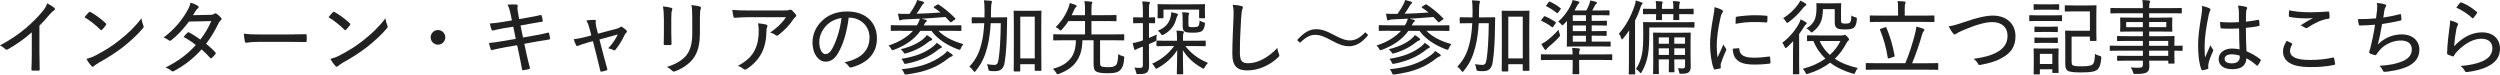 <?xml version="1.0" encoding="UTF-8"?>
<svg id="_レイヤー_2" data-name="レイヤー 2" xmlns="http://www.w3.org/2000/svg" viewBox="0 0 737.69 21.99">
  <defs>
    <style>
      .cls-1 {
        fill: #212121;
      }
    </style>
  </defs>
  <g id="_コンテンツ" data-name="コンテンツ">
    <g>
      <path class="cls-1" d="M11.64,15.87c0,1.54.02,2.93.07,4.61.02.26-.07.36-.29.36-.58.02-1.27.02-1.85,0-.22,0-.29-.1-.29-.34.05-1.56.1-3.05.1-4.56v-6.41c-2.16,1.97-4.78,3.72-7.13,5.06-.26.14-.48.1-.7-.12-.41-.41-.98-.79-1.56-1.08,3.12-1.66,5.42-3.24,7.51-4.99,1.85-1.56,3.55-3.26,4.85-4.8.91-1.1,1.3-1.73,1.58-2.62.84.43,1.68.96,2.11,1.34.29.24.19.6-.12.77-.34.19-.77.6-1.39,1.3-.96,1.18-1.85,2.14-2.9,3.19v8.28Z"/>
      <path class="cls-1" d="M26.21,3.62c.19-.19.34-.17.53-.05,1.3.7,3.07,1.97,4.46,3.29.19.19.22.29.07.53-.26.38-.89,1.13-1.15,1.37-.22.19-.26.24-.48.02-1.44-1.44-3.07-2.71-4.7-3.7.41-.53.91-1.08,1.27-1.46ZM28.32,16.3c2.74-1.46,4.61-2.59,6.91-4.42,2.66-2.11,4.49-3.86,6.53-6.48.1.89.29,1.49.53,2.09.17.38.14.58-.22.98-1.46,1.73-3.55,3.65-5.69,5.35-2.04,1.58-4.27,3.05-7.22,4.68-.84.5-1.22.79-1.44,1.01-.26.24-.48.26-.74-.02-.46-.5-1.03-1.27-1.49-2.09,1.06-.31,1.8-.55,2.83-1.1Z"/>
      <path class="cls-1" d="M61.9,4.39c.77-.02,1.06-.12,1.3-.31.26-.19.46-.19.72,0,.41.24.96.77,1.32,1.18.22.26.19.5-.1.74-.22.19-.41.38-.62.79-1.03,2.16-2.3,4.3-3.7,6.12.96.79,1.92,1.63,2.76,2.57.12.14.1.34-.02.5-.24.36-.77.86-1.08,1.13-.22.14-.31.14-.46-.02-.72-.84-1.68-1.78-2.54-2.52-2.45,2.74-5.04,4.7-8.06,6.34-.31.19-.53.26-.82,0-.55-.46-1.13-.77-1.78-.98,3.7-1.85,6.41-3.82,8.95-6.65-.96-.79-2.18-1.61-3.6-2.38.36-.43.72-.89,1.15-1.27.12-.12.24-.17.46-.07.98.5,2.18,1.3,3.34,2.11,1.27-1.61,2.4-3.55,3.22-5.45l-6.58.14c-1.8,2.35-3.19,3.89-5.21,5.5-.24.19-.48.24-.72.05-.43-.34-.94-.62-1.54-.84,3.34-2.59,5.3-5.04,6.84-7.68.65-1.1.89-1.73,1.1-2.62.67.19,1.58.58,2.18.98.34.19.24.55-.05.74-.24.19-.46.46-.6.67-.24.41-.43.72-.82,1.32l4.94-.1Z"/>
      <path class="cls-1" d="M76.08,12.36c-2.21,0-3.19.26-3.36.26-.26,0-.41-.12-.48-.41-.1-.46-.22-1.39-.29-2.28,1.51.22,3.07.24,5.26.24h7.51c1.73,0,3.53-.02,5.38-.07.31-.02.38.05.38.31.05.5.05,1.15,0,1.68,0,.26-.07.34-.38.31-1.8-.02-3.58-.05-5.26-.05h-8.76Z"/>
      <path class="cls-1" d="M98.21,3.62c.19-.19.34-.17.53-.05,1.3.7,3.07,1.97,4.46,3.29.19.19.22.29.07.53-.26.38-.89,1.13-1.15,1.37-.22.19-.26.24-.48.02-1.44-1.44-3.07-2.71-4.7-3.7.41-.53.91-1.08,1.27-1.46ZM100.32,16.3c2.74-1.46,4.61-2.59,6.91-4.42,2.66-2.11,4.49-3.86,6.53-6.48.1.89.29,1.49.53,2.09.17.38.14.58-.22.98-1.46,1.73-3.55,3.65-5.69,5.35-2.04,1.58-4.27,3.05-7.22,4.68-.84.5-1.22.79-1.44,1.01-.26.24-.48.26-.74-.02-.46-.5-1.03-1.27-1.49-2.09,1.06-.31,1.8-.55,2.83-1.1Z"/>
      <path class="cls-1" d="M131.4,11.02c0,1.18-.96,2.16-2.16,2.16s-2.16-.98-2.16-2.16.98-2.16,2.16-2.16,2.16.96,2.16,2.16Z"/>
      <path class="cls-1" d="M150.67,4.13c-.24-1.13-.48-1.92-.91-2.74.89-.1,1.87-.12,2.57-.05.31.02.46.17.43.41-.05.29-.14.77.07,1.85l.36,2.04,2.42-.43c1.27-.22,2.76-.48,3.96-.79.14-.02.22.05.26.22.12.46.24.91.34,1.51.02.17-.05.24-.29.26-1.1.19-2.64.43-3.79.65l-2.5.46.74,3.55,3.74-.67c1.49-.26,2.64-.5,3.6-.77.24-.05.31.02.34.22.12.46.24.91.31,1.42.02.22-.1.36-.29.38-.86.12-2.18.34-3.65.6l-3.67.67.65,3.02c.31,1.49.72,2.93,1.01,4.08.05.19-.05.26-.24.34-.36.12-1.2.29-1.68.34-.26.05-.36-.05-.41-.24-.19-.98-.46-2.54-.77-3.98l-.67-3.14-3.62.62c-1.51.26-2.69.55-3.7.79-.24.1-.38.02-.48-.24-.19-.53-.38-1.22-.53-1.82,1.39-.12,2.64-.34,4.25-.6l3.67-.62-.74-3.6-2.54.41c-1.3.22-2.66.5-3.46.72-.22.05-.29,0-.38-.22-.19-.41-.43-1.34-.55-1.85,1.27-.07,2.52-.24,4.08-.5l2.45-.41-.38-1.87Z"/>
      <path class="cls-1" d="M173.26,12.62c-.89.24-1.9.58-2.62.86-.36.14-.5.17-.67-.17-.19-.36-.43-.96-.67-1.73,1.13-.14,2.21-.36,3.41-.67l1.78-.46-.55-2.09c-.24-.91-.48-1.56-.94-2.33.77-.1,1.9-.17,2.4-.17.34,0,.46.17.41.43-.07.31-.07.77.12,1.61l.5,2.04,5.42-1.44c.5-.14.94-.26,1.2-.53.19-.19.38-.12.62.05.36.22.89.65,1.18.94.22.22.19.46-.05.7-.22.19-.31.31-.43.53-.72,1.54-1.68,3.17-2.74,4.46-.22.24-.34.29-.65.12-.31-.19-.77-.38-1.51-.53,1.15-1.18,2.21-2.71,2.83-4.08l-5.42,1.49,1.2,4.63c.36,1.42.72,2.62,1.1,3.98.07.29,0,.41-.24.5-.36.17-.94.26-1.34.36-.26.05-.41.05-.48-.31-.31-1.37-.62-2.62-.96-3.94l-1.2-4.73-1.7.46Z"/>
      <path class="cls-1" d="M195.89,5.38c0-1.58-.1-2.59-.26-3.5.79.07,1.87.26,2.45.43.36.12.36.38.24.65-.17.38-.24,1.03-.24,2.42v4.39c0,1.25.02,2.16.07,3.12,0,.31-.12.41-.43.41h-1.51c-.29,0-.38-.1-.36-.38,0-.94.05-2.16.05-3.26v-4.27ZM206.52,9.77c0,3.65-.72,5.9-2.04,7.61-1.15,1.49-3.19,2.9-5.28,3.65-.34.14-.55.14-.84-.14-.43-.43-.94-.82-1.58-1.15,2.5-.74,4.51-1.92,5.71-3.36,1.13-1.42,1.78-3.41,1.78-6.5v-4.3c0-2.23-.05-3.12-.26-4.08.91.05,1.9.24,2.54.43.34.12.34.41.22.7-.19.41-.24,1.08-.24,2.93v4.22Z"/>
      <path class="cls-1" d="M221.23,5.06c-1.68,0-3.12.1-4.39.19-.26.02-.36-.1-.41-.29-.14-.53-.26-1.44-.34-2.04,1.54.14,2.9.17,4.92.17h10.1c1.2,0,1.51-.05,1.75-.14.12-.05.26-.12.38-.12.14,0,.31.1.46.24.41.36.77.74,1.1,1.18.24.29.22.58-.12.79-.24.17-.41.41-.58.65-1.1,1.68-2.69,3.34-4.44,4.68-.24.22-.58.19-.82-.02-.46-.36-.96-.58-1.58-.74,2.02-1.39,3.48-2.76,4.66-4.54h-10.71ZM222.7,14.81c.91-1.8,1.18-3.62,1.18-5.83,0-.84-.07-1.39-.22-2.11.89.1,1.9.22,2.45.38.43.14.41.48.24.79-.12.26-.19.53-.19,1.08-.02,2.16-.36,4.44-1.39,6.48-.94,1.85-2.52,3.53-4.44,4.78-.31.17-.62.26-.91,0-.43-.38-1.03-.74-1.7-.94,2.42-1.3,4.03-2.71,4.99-4.63Z"/>
      <path class="cls-1" d="M247.34,15.6c-1.03,1.78-2.18,2.59-3.77,2.59-1.92,0-3.82-2.09-3.82-5.76,0-2.26,1.01-4.56,2.76-6.24,1.87-1.8,4.32-2.81,7.44-2.81,5.57,0,8.81,3.29,8.81,7.97,0,4.15-2.45,7.15-7.51,8.54-.38.1-.58.02-.82-.34-.19-.31-.58-.77-1.25-1.15,4.46-.96,7.39-3.14,7.39-7.37,0-3.24-2.5-5.83-6.14-5.83-.48,4.06-1.61,7.92-3.1,10.39ZM243.86,7.51c-1.42,1.46-2.11,3.29-2.11,4.85,0,2.45.96,3.6,1.78,3.6.74,0,1.39-.43,2.06-1.63,1.15-2.06,2.35-5.64,2.71-9.03-1.8.29-3.34,1.06-4.44,2.21Z"/>
      <path class="cls-1" d="M266.18,9.07c-2.23,0-2.95.05-3.1.05-.22,0-.24-.02-.24-.24v-1.22c0-.22.02-.24.24-.24.14,0,.86.05,3.1.05h4.39c.1-.14.19-.29.26-.46.31-.62.46-.96.6-1.49-1.27.07-2.57.12-3.86.17-1.08.05-1.46.12-1.66.22-.12.07-.22.1-.34.1-.14,0-.24-.14-.29-.34-.12-.5-.22-1.08-.31-1.63.96.05,1.66.07,2.59.05h.82c.84-1.2,1.3-1.94,1.75-2.83.26-.5.36-.82.48-1.25.65.14,1.25.31,1.73.46.22.07.34.22.34.34,0,.14-.17.26-.29.36-.19.17-.36.43-.58.82-.41.72-.77,1.25-1.34,2.06,2.47-.07,4.87-.19,7.06-.36-.6-.5-1.25-.96-1.92-1.42-.1-.05-.12-.1-.12-.14,0-.07.07-.14.24-.24l.74-.46c.26-.19.34-.22.53-.07,1.73,1.13,3.26,2.4,4.87,4.03.14.17.12.22-.14.41l-.89.62c-.14.12-.24.17-.31.17-.05,0-.1-.05-.17-.12-.48-.53-.94-1.01-1.39-1.46-2.42.22-4.75.38-7.1.5.5.1.91.22,1.32.34.24.07.31.14.31.29s-.12.24-.26.34c-.19.14-.29.26-.48.67l-.17.34h7.73c2.26,0,2.98-.05,3.12-.05.22,0,.24.02.24.24v1.22c0,.22-.02.24-.24.24-.14,0-.86-.05-3.12-.05h-3.41c1.73,1.8,4.3,3.07,7.37,3.94-.26.29-.55.72-.74,1.18-.14.36-.22.48-.38.48-.1,0-.24-.05-.46-.12-3.41-1.27-6.1-3.1-7.85-5.47h-3.26c-1.7,2.38-4.22,4.25-7.78,5.59-.22.07-.34.12-.46.12-.17,0-.24-.12-.41-.43-.19-.38-.46-.7-.77-.94,3.29-1.06,5.69-2.64,7.22-4.34h-3.22ZM272.47,11.45c.38-.31.79-.72,1.03-1.1.48.29,1.03.67,1.32.91.22.17.24.26.24.41,0,.12-.14.24-.34.29-.29.07-.48.19-.84.48-1.54,1.25-3.74,2.5-6.5,3.29-.53.14-.53.12-.82-.36-.22-.34-.55-.67-.79-.84,3.02-.72,5.28-1.85,6.7-3.07ZM275.47,13.61c.38-.31.72-.67.91-.96.48.29.98.62,1.32.91.17.14.22.22.22.34s-.1.24-.29.29c-.24.07-.46.22-.79.46-2.35,1.94-5.35,3.34-9.41,4.15-.55.12-.58.05-.79-.43-.17-.38-.43-.79-.65-1.01,4.2-.67,7.03-1.82,9.48-3.74ZM278.31,16.2c.48-.34.89-.74,1.15-1.15.55.31,1.03.65,1.46.96.17.14.22.22.22.36,0,.1-.12.24-.34.29-.19.05-.46.17-.94.53-3.41,2.69-6.79,4.01-12.34,4.78-.53.07-.58.02-.79-.48-.19-.48-.41-.82-.65-1.06,5.33-.58,8.83-1.73,12.22-4.22Z"/>
      <path class="cls-1" d="M292.34,6.84c-.14,2.47-.46,4.8-.94,6.79-.67,2.71-1.58,4.97-3.46,7.25-.17.21-.26.34-.36.34s-.19-.1-.34-.31c-.41-.55-.79-.94-1.2-1.25,1.92-2.09,2.86-3.96,3.55-6.72.48-1.85.72-3.82.84-6.1h-.6c-2.04,0-2.74.05-2.86.05-.22,0-.24-.02-.24-.22v-1.37c0-.19.02-.22.24-.22.12,0,.82.05,2.86.05h.67c.02-.6.02-1.22.02-1.9,0-1.49-.05-2.14-.17-3.14.7.02,1.39.07,2.06.14.22.02.29.14.29.26,0,.14-.07.36-.14.58-.07.29-.14.94-.14,2.28,0,.6-.02,1.2-.02,1.78h1.66c2.06,0,2.76-.05,2.9-.05.19,0,.24.05.24.24-.05.77-.05,1.46-.05,2.18-.05,4.25-.24,8.11-.7,10.9-.29,1.82-1.15,2.59-2.78,2.59-.58,0-.98,0-1.49-.05q-.5-.05-.58-.67c-.05-.48-.17-.94-.36-1.34.77.14,1.44.22,2.16.22s1.06-.31,1.25-1.63c.38-2.33.6-6.12.65-10.68h-2.98ZM299.35,21.07c-.22,0-.24-.02-.24-.24,0-.14.05-1.27.05-7.49v-4.3c0-4.34-.05-5.54-.05-5.66,0-.22.02-.24.24-.24.12,0,.7.05,2.45.05h2.83c1.73,0,2.3-.05,2.45-.05.19,0,.22.02.22.24,0,.12-.05,1.3-.05,5.02v4.85c0,6.14.05,7.27.05,7.42,0,.19-.02.22-.22.22h-1.54c-.19,0-.22-.02-.22-.22v-1.73h-4.27v1.9c0,.22-.02.24-.22.24h-1.49ZM301.06,17.23h4.27V4.92h-4.27v12.31Z"/>
      <path class="cls-1" d="M324.6,17.98c0,1.01.02,1.25.22,1.46.22.26.89.38,2.06.38,1.42,0,2.02-.19,2.4-.6.43-.46.62-1.42.67-3.26.34.26.77.46,1.3.58.5.12.5.17.48.65-.12,1.85-.48,2.76-1.1,3.41-.67.7-1.54,1.01-3.86,1.01-2.02,0-3.12-.24-3.58-.72-.36-.38-.5-.84-.5-2.42v-6.58h-3.29c-.07,2.79-.65,4.63-1.75,6.22-1.03,1.54-2.69,2.74-5.14,3.67-.22.07-.34.12-.46.12-.17,0-.24-.12-.43-.46-.24-.43-.58-.82-.96-1.13,2.69-.72,4.2-1.73,5.33-3.17.86-1.1,1.44-2.71,1.49-5.26h-3.36c-2.23,0-2.95.05-3.1.05-.22,0-.24-.02-.24-.22v-1.42c0-.17.02-.19.24-.19.14,0,.86.05,3.1.05h6.05v-3.94h-4.9c-.53.86-1.18,1.68-1.92,2.5-.19.19-.29.31-.41.31s-.22-.12-.43-.34c-.29-.29-.6-.53-1.01-.7,1.75-1.66,2.9-3.53,3.62-5.3.29-.7.43-1.18.53-1.78.74.19,1.27.38,1.7.55.24.1.34.22.34.34,0,.14-.07.22-.22.34-.19.14-.34.38-.46.67-.26.6-.53,1.15-.79,1.68h3.94v-1.42c0-1.39-.02-1.99-.17-2.74.79.05,1.42.1,1.99.17.19.02.34.12.34.24,0,.14-.05.26-.12.43-.12.26-.14.72-.14,1.78v1.54h3.86c2.35,0,3.17-.05,3.31-.05.19,0,.22.02.22.24v1.37c0,.19-.02.22-.22.22-.14,0-.96-.05-3.31-.05h-3.86v3.94h6.38c2.21,0,2.95-.05,3.1-.05.19,0,.19.02.19.19v1.42c0,.19,0,.22-.19.22-.14,0-.89-.05-3.1-.05h-3.84v6.1Z"/>
      <path class="cls-1" d="M339.02,15.15c0,1.9.05,3.1.05,4.13,0,1.22-.19,1.73-.67,2.11-.5.36-1.01.46-2.45.46-.58,0-.6.02-.72-.55-.12-.58-.34-1.03-.5-1.37.53.07.91.1,1.78.1.5,0,.72-.21.72-.89v-5.4l-1.08.41c-.48.17-.74.34-.86.43-.12.1-.24.14-.36.14s-.22-.07-.26-.24c-.14-.48-.29-1.03-.43-1.78.67-.1,1.3-.24,2.16-.5.24-.07.53-.17.84-.29v-5.09h-.6c-1.49,0-1.92.05-2.06.05-.19,0-.22-.02-.22-.22v-1.32c0-.22.02-.24.22-.24.14,0,.58.05,2.06.05h.6v-1.63c0-1.46-.05-2.18-.19-3.1.7.02,1.32.07,1.92.14.22.02.36.12.36.22,0,.19-.1.31-.17.48-.12.29-.12.74-.12,2.23v1.66c1.06,0,1.44-.05,1.58-.05.19,0,.22.02.22.24v1.32c0,.19-.02.22-.22.22-.14,0-.53-.02-1.58-.05v4.37c.72-.29,1.56-.65,2.3-1.01-.05.34-.1.86-.1,1.32,0,.5,0,.53-.38.7-.58.26-1.2.55-1.82.82v2.14ZM344.76,13.59c-2.38,0-3.17.05-3.29.05-.19,0-.22-.02-.22-.22v-1.2c0-.22.02-.24.22-.24.12,0,.91.05,3.29.05h2.54v-.7c0-1.03-.02-1.68-.17-2.3.72.02,1.27.07,1.87.17.24.02.34.12.34.22,0,.19-.05.26-.14.43-.12.22-.12.58-.12,1.32v.86h3.14c2.38,0,3.19-.05,3.34-.05.19,0,.22.02.22.24v1.2c0,.19-.02.22-.22.22-.14,0-.96-.05-3.34-.05h-2.45c1.75,2.23,3.74,3.74,6.67,4.97-.38.41-.7.79-.94,1.27-.14.31-.24.43-.38.43-.1,0-.24-.07-.43-.19-2.52-1.42-4.25-3.02-5.66-5.28,0,3.22.1,6.12.1,6.91,0,.19-.02.22-.22.22h-1.44c-.19,0-.22-.02-.22-.22,0-.79.1-3.67.12-6.91-1.37,2.18-3.46,4.03-5.76,5.3-.22.12-.36.19-.46.19-.12,0-.19-.12-.36-.41-.26-.46-.55-.84-.82-1.08,2.4-1.06,4.9-2.9,6.46-5.21h-1.68ZM343.32,5.16c0,.19-.02.22-.24.22h-1.3c-.19,0-.22-.02-.22-.22,0-.12.05-.38.05-2.09v-.55c0-.62-.05-.94-.05-1.06,0-.22.02-.24.22-.24.14,0,.96.05,3.31.05h6.94c2.38,0,3.19-.05,3.34-.05.19,0,.22.02.22.24,0,.12-.05.43-.05.89v.72c0,1.71.05,1.97.05,2.09,0,.19-.02.22-.22.22h-1.32c-.19,0-.22-.02-.22-.22v-2.33h-10.51v2.33ZM347.33,4.03c.14.05.26.14.26.24,0,.14-.02.22-.12.34-.14.19-.31.6-.38.89-.5,2.02-1.58,3.5-3.65,4.68-.24.12-.38.19-.48.19-.14,0-.24-.12-.41-.38-.26-.41-.55-.67-.89-.94,2.18-.86,3.24-2.16,3.72-3.89.14-.48.22-1.03.22-1.54.77.14,1.34.26,1.73.41ZM348.96,6.14c0-1.2,0-1.78-.14-2.52.7,0,1.15.05,1.73.12.24.02.34.12.34.22,0,.17-.07.29-.14.43-.07.17-.07.53-.07,1.49v1.18c0,.58.02.72.17.82.17.12.55.14,1.25.14.65,0,1.25-.07,1.46-.29.26-.26.38-.74.41-1.68.31.22.7.38,1.1.5.5.14.53.19.46.7-.14.98-.41,1.44-.74,1.78-.43.46-1.44.62-2.74.62s-2.02-.1-2.33-.26c-.46-.24-.74-.6-.74-1.63v-1.61Z"/>
      <path class="cls-1" d="M366.29,1.78c.31.07.46.19.46.41s-.12.43-.22.67c-.1.31-.19,1.06-.31,2.67-.22,3.67-.36,6.79-.36,9.91,0,2.5.55,3.22,2.5,3.22,2.66,0,5.88-1.63,8.54-4.51.1.7.29,1.32.48,1.75.07.19.12.34.12.46,0,.17-.07.31-.36.58-2.54,2.4-5.83,3.84-9.12,3.84-2.93,0-4.39-1.27-4.39-4.85s.22-7.39.34-10.56c.05-1.46.1-2.71-.22-3.96.89.07,1.94.19,2.54.38Z"/>
      <path class="cls-1" d="M382.75,11.83c1.92-2.16,3.62-3.22,5.64-3.22,1.46,0,2.78.41,4.85,1.51,2.47,1.32,3.72,1.8,5.06,1.8,1.49,0,2.78-.53,4.56-2.4l.86.82c-1.87,2.3-3.67,3.31-5.71,3.31-1.37,0-2.71-.41-4.85-1.56-2.38-1.32-3.62-1.8-5.06-1.8s-2.62.53-4.49,2.33l-.86-.79Z"/>
      <path class="cls-1" d="M410.18,9.07c-2.23,0-2.95.05-3.1.05-.22,0-.24-.02-.24-.24v-1.22c0-.22.02-.24.24-.24.14,0,.86.05,3.1.05h4.39c.1-.14.19-.29.26-.46.31-.62.46-.96.6-1.49-1.27.07-2.57.12-3.86.17-1.08.05-1.46.12-1.66.22-.12.07-.22.1-.34.1-.14,0-.24-.14-.29-.34-.12-.5-.22-1.08-.31-1.63.96.05,1.66.07,2.59.05h.82c.84-1.2,1.3-1.94,1.75-2.83.26-.5.36-.82.48-1.25.65.14,1.25.31,1.73.46.22.07.34.22.34.34,0,.14-.17.26-.29.36-.19.17-.36.43-.58.82-.41.72-.77,1.25-1.34,2.06,2.47-.07,4.87-.19,7.06-.36-.6-.5-1.25-.96-1.92-1.42-.1-.05-.12-.1-.12-.14,0-.07.07-.14.24-.24l.74-.46c.26-.19.34-.22.53-.07,1.73,1.13,3.26,2.4,4.87,4.03.14.17.12.22-.14.41l-.89.62c-.14.12-.24.17-.31.17-.05,0-.1-.05-.17-.12-.48-.53-.94-1.01-1.39-1.46-2.42.22-4.75.38-7.1.5.5.1.91.22,1.32.34.24.07.31.14.31.29s-.12.24-.26.34c-.19.14-.29.26-.48.67l-.17.34h7.73c2.26,0,2.98-.05,3.12-.05.22,0,.24.02.24.24v1.22c0,.22-.02.24-.24.24-.14,0-.86-.05-3.12-.05h-3.41c1.73,1.8,4.3,3.07,7.37,3.94-.26.29-.55.72-.74,1.18-.14.36-.22.48-.38.48-.1,0-.24-.05-.46-.12-3.41-1.27-6.1-3.1-7.85-5.47h-3.26c-1.7,2.38-4.22,4.25-7.78,5.59-.22.07-.34.12-.46.12-.17,0-.24-.12-.41-.43-.19-.38-.46-.7-.77-.94,3.29-1.06,5.69-2.64,7.22-4.34h-3.22ZM416.47,11.45c.38-.31.79-.72,1.03-1.1.48.29,1.03.67,1.32.91.22.17.24.26.24.41,0,.12-.14.24-.34.29-.29.07-.48.19-.84.48-1.54,1.25-3.74,2.5-6.5,3.29-.53.14-.53.12-.82-.36-.22-.34-.55-.67-.79-.84,3.02-.72,5.28-1.85,6.7-3.07ZM419.47,13.61c.38-.31.72-.67.91-.96.48.29.98.62,1.32.91.17.14.22.22.22.34s-.1.24-.29.29c-.24.07-.46.22-.79.46-2.35,1.94-5.35,3.34-9.41,4.15-.55.12-.58.05-.79-.43-.17-.38-.43-.79-.65-1.01,4.2-.67,7.03-1.82,9.48-3.74ZM422.31,16.2c.48-.34.89-.74,1.15-1.15.55.31,1.03.65,1.46.96.17.14.22.22.22.36,0,.1-.12.24-.34.29-.19.05-.46.17-.94.53-3.41,2.69-6.79,4.01-12.34,4.78-.53.07-.58.02-.79-.48-.19-.48-.41-.82-.65-1.06,5.33-.58,8.83-1.73,12.22-4.22Z"/>
      <path class="cls-1" d="M436.34,6.84c-.14,2.47-.46,4.8-.94,6.79-.67,2.71-1.58,4.97-3.46,7.25-.17.21-.26.34-.36.34s-.19-.1-.34-.31c-.41-.55-.79-.94-1.2-1.25,1.92-2.09,2.86-3.96,3.55-6.72.48-1.85.72-3.82.84-6.1h-.6c-2.04,0-2.74.05-2.86.05-.22,0-.24-.02-.24-.22v-1.37c0-.19.02-.22.24-.22.12,0,.82.05,2.86.05h.67c.02-.6.02-1.22.02-1.9,0-1.49-.05-2.14-.17-3.14.7.02,1.39.07,2.06.14.22.02.29.14.29.26,0,.14-.07.36-.14.58-.07.29-.14.94-.14,2.28,0,.6-.02,1.2-.02,1.78h1.66c2.06,0,2.76-.05,2.9-.05.19,0,.24.05.24.24-.05.77-.05,1.46-.05,2.18-.05,4.25-.24,8.11-.7,10.9-.29,1.82-1.15,2.59-2.78,2.59-.58,0-.98,0-1.49-.05q-.5-.05-.58-.67c-.05-.48-.17-.94-.36-1.34.77.14,1.44.22,2.16.22s1.06-.31,1.25-1.63c.38-2.33.6-6.12.65-10.68h-2.98ZM443.35,21.07c-.22,0-.24-.02-.24-.24,0-.14.05-1.27.05-7.49v-4.3c0-4.34-.05-5.54-.05-5.66,0-.22.02-.24.24-.24.12,0,.7.05,2.45.05h2.83c1.73,0,2.3-.05,2.45-.05.19,0,.22.02.22.24,0,.12-.05,1.3-.05,5.02v4.85c0,6.14.05,7.27.05,7.42,0,.19-.02.22-.22.22h-1.54c-.19,0-.22-.02-.22-.22v-1.73h-4.27v1.9c0,.22-.02.24-.22.24h-1.49ZM445.06,17.23h4.27V4.92h-4.27v12.31Z"/>
      <path class="cls-1" d="M464.06,16.06c-.02-.77-.07-1.22-.17-1.92.74.02,1.37.07,2.02.14.17.02.29.1.29.22,0,.14-.07.26-.14.43-.05.19-.1.48-.1,1.13h6.43c2.23,0,2.98-.05,3.12-.05.19,0,.22.02.22.24v1.3c0,.17-.02.19-.22.19-.14,0-.89-.05-3.12-.05h-6.43v1.22c0,1.92.05,2.64.05,2.76,0,.19-.02.22-.22.22h-1.54c-.22,0-.24-.02-.24-.22,0-.14.05-.84.05-2.76v-1.22h-6.07c-2.21,0-2.93.05-3.07.05-.22,0-.24-.02-.24-.19v-1.3c0-.22.02-.24.24-.24.14,0,.86.05,3.07.05h6.07ZM455.52,4.95c.14-.19.17-.22.38-.14,1.06.43,2.11,1.01,3.12,1.68.14.1.12.17-.02.41l-.62.89c-.22.31-.24.34-.46.19-.94-.74-2.02-1.34-3.02-1.8-.1-.05-.17-.07-.17-.14,0-.05.05-.14.14-.26l.65-.82ZM460.22,10.01c.07.19.12.31.12.43,0,.17-.12.31-.36.58-1.03,1.13-2.14,2.09-2.98,2.78-.36.29-.55.55-.65.7-.1.17-.19.24-.31.24-.1,0-.17-.05-.29-.22-.29-.43-.67-1.03-.94-1.54.55-.26,1.15-.6,1.61-.96,1.1-.86,2.35-1.97,3.46-3.24.07.38.19.84.34,1.22ZM456.98.62c.14-.17.24-.19.41-.12,1.06.5,2.06,1.1,3.07,1.9.07.07.12.1.12.17,0,.05-.05.12-.12.22l-.67.89c-.19.24-.29.26-.46.12-.91-.74-1.97-1.42-3-1.94-.19-.1-.19-.12.02-.38l.62-.84ZM462.36,6.19c-.29.34-.6.65-.91.96-.19.19-.31.31-.43.31-.1,0-.19-.12-.38-.34-.24-.31-.55-.55-.86-.74,1.8-1.56,3-3.38,3.7-4.82.19-.38.46-1.06.55-1.54.67.12,1.2.24,1.73.41.19.07.29.14.29.29,0,.12-.07.24-.24.36-.14.1-.43.48-.62.91-.17.34-.36.72-.6,1.1h3.5c.34-.62.62-1.27.77-1.63.17-.43.29-.82.38-1.32.65.12,1.2.24,1.7.41.14.05.29.14.29.26,0,.17-.07.22-.24.34-.14.12-.24.24-.31.38-.26.5-.58,1.08-.86,1.56h1.94c2.11,0,2.81-.05,2.95-.05.19,0,.22.02.22.22v1.01c0,.24-.02.26-.22.26-.14,0-.84-.05-2.95-.05h-2.09v1.68h1.39c2.09,0,2.71-.05,2.86-.05.22,0,.24.02.24.24v.98c0,.19-.02.22-.24.22-.14,0-.77-.05-2.86-.05h-1.39v1.68h1.34c2.06,0,2.74-.05,2.86-.05.19,0,.22.02.22.22v1.01c0,.19-.02.22-.22.22-.12,0-.79-.05-2.86-.05h-1.34v1.75h2.18c2.26,0,3.02-.02,3.17-.02.22,0,.24,0,.24.19v1.08c0,.19-.02.22-.24.22-.14,0-.91-.05-3.17-.05h-6.07c-2.28,0-3.1.05-3.24.05-.19,0-.22-.02-.22-.22,0-.14.05-.96.05-2.76v-4.58ZM467.98,6.17v-1.68h-3.89v1.68h3.89ZM467.98,9.19v-1.68h-3.89v1.68h3.89ZM467.98,12.29v-1.75h-3.89v1.75h3.89Z"/>
      <path class="cls-1" d="M480.67,12.48c0-.96.02-2.3.07-3.5-.55.82-1.15,1.58-1.8,2.38-.14.17-.24.26-.34.26-.07,0-.14-.1-.22-.31-.17-.55-.41-1.06-.67-1.37,2.14-2.45,3.53-5.09,4.58-8.14.22-.6.34-1.13.38-1.66.62.17,1.15.34,1.68.55.22.07.34.14.34.31,0,.14-.07.24-.24.36-.14.12-.24.36-.43.96-.41,1.32-.94,2.57-1.56,3.77v11.95c0,2.45.05,3.58.05,3.7,0,.19-.02.22-.22.22h-1.46c-.19,0-.22-.02-.22-.22,0-.14.05-1.25.05-3.7v-5.57ZM486.65,10.03c0,1.92-.02,4.32-.43,6.41-.36,1.75-.89,3.29-1.78,4.8-.12.22-.19.34-.31.34-.07,0-.17-.1-.31-.26-.34-.43-.72-.74-1.08-.98.96-1.44,1.49-2.9,1.8-4.56.29-1.46.34-3.48.34-5.74s-.05-3.17-.05-3.31c0-.19.02-.22.24-.22.12,0,.96.05,3.36.05h8.02c2.38,0,3.17-.05,3.31-.05.22,0,.24.02.24.22v1.18c0,.22-.02.24-.24.24-.14,0-.94-.05-3.31-.05h-9.79v1.94ZM488.69,2.42c0-.98-.02-1.46-.14-2.11.82.02,1.32.07,1.8.14.17.02.26.1.26.22s-.02.19-.1.34c-.1.19-.12.55-.12,1.39v.22h3.38v-.26c0-.96-.02-1.39-.14-2.04.82.02,1.3.07,1.8.14.17.02.29.1.29.19,0,.14-.02.22-.1.34-.1.19-.14.58-.14,1.37v.26h.74c2.38,0,3.19-.05,3.34-.05.17,0,.19.02.19.22v1.2c0,.19-.02.22-.19.22-.14,0-.96-.05-3.34-.05h-.74c0,.98.05,1.42.05,1.54,0,.19-.02.22-.24.22h-1.34c-.19,0-.22-.02-.22-.22,0-.12.02-.55.05-1.54h-3.38c0,1.01.02,1.44.02,1.54,0,.19-.02.22-.19.22h-1.37c-.19,0-.22-.02-.22-.22,0-.12.02-.53.05-1.54h-.36c-2.38,0-3.17.05-3.29.05-.22,0-.24-.02-.24-.22v-1.2c0-.19.02-.22.24-.22.12,0,.91.05,3.29.05h.36v-.19ZM498.84,15.07c0,2.21.05,3.77.05,4.54s-.12,1.3-.58,1.7c-.36.31-.98.46-2.23.46-.46,0-.5,0-.6-.48-.1-.5-.22-.84-.38-1.18.46.05.79.07,1.42.07.48,0,.7-.17.7-.74v-1.92h-3.17v.84c0,1.8.05,2.59.05,2.74,0,.19-.02.22-.22.22h-1.25c-.19,0-.22-.02-.22-.22,0-.17.05-.94.05-2.74v-.84h-3v1.34c0,1.85.05,2.64.05,2.78,0,.19-.02.22-.24.22h-1.27c-.19,0-.22-.02-.22-.22,0-.14.05-.86.05-2.76v-6.27c0-1.87-.05-2.66-.05-2.78,0-.19.02-.22.22-.22.14,0,.89.05,3,.05h4.68c2.11,0,2.86-.05,3-.05.19,0,.22.02.22.22,0,.12-.05.91-.05,2.66v2.57ZM492.46,12.91v-1.87h-3v1.87h3ZM492.46,16.2v-1.94h-3v1.94h3ZM494.04,11.04v1.87h3.17v-1.87h-3.17ZM497.21,16.2v-1.94h-3.17v1.94h3.17Z"/>
      <path class="cls-1" d="M507.98,2.86c.31.19.43.31.43.48,0,.14-.05.24-.26.53-.22.36-.36.74-.5,1.46-.67,2.88-1.08,5.98-1.08,8.06,0,1.49.07,2.52.24,3.55.55-1.22,1.03-2.16,1.73-3.84.17.46.48.79.72,1.2.07.07.14.19.14.29,0,.14-.05.24-.12.38-.53,1.22-1.03,2.35-1.46,3.72-.07.14-.1.38-.1.67,0,.24.05.41.05.58,0,.14-.05.22-.22.26-.46.12-1.06.24-1.58.31-.14,0-.24-.1-.29-.26-.67-1.63-1.06-4.63-1.08-7.03,0-2.4.36-5.14.91-8.06.26-1.42.38-2.14.38-3.05.86.22,1.58.48,2.09.74ZM513.05,14.23c.14,0,.19.07.19.29.12,1.75,1.44,2.47,4.1,2.5,1.75.02,3.14-.14,4.68-.34.22-.02.26,0,.29.26.05.38.1,1.08.1,1.54,0,.24,0,.26-.34.31-1.54.19-2.78.26-4.15.26-3.05,0-4.63-.46-5.69-1.71-.65-.74-.91-1.8-.94-2.98l1.75-.14ZM512.16,5.28c0-.24.07-.31.31-.36,1.46-.24,3.94-.43,5.14-.43,1.42,0,2.66.05,3.46.14.41.02.46.05.46.26,0,.53,0,.98-.05,1.49,0,.19-.05.26-.26.24-1.15-.1-2.59-.12-3.89-.12-1.46,0-3.14.14-5.21.53.02-.96.02-1.39.05-1.75Z"/>
      <path class="cls-1" d="M529.08,14.67c0-.74.02-1.7.05-2.54-.58.65-1.2,1.25-1.82,1.8-.22.17-.34.24-.43.24-.12,0-.19-.12-.31-.41-.19-.48-.41-.84-.67-1.13,2.06-1.56,3.77-3.53,4.94-5.71.19-.36.36-.74.48-1.22.58.26,1.1.55,1.54.84.19.14.26.22.26.36,0,.12-.07.22-.17.26-.17.1-.34.29-.53.6-.48.77-.98,1.54-1.54,2.28v8.62c0,2.02.05,2.9.05,3.02,0,.22-.02.24-.22.24h-1.44c-.22,0-.22-.02-.22-.24,0-.12.02-1.01.02-3.02v-3.98ZM532.75,1.01c.19.14.26.22.26.38,0,.14-.12.22-.31.34-.14.1-.38.29-.65.62-1.15,1.46-2.45,2.86-4.27,4.18-.22.14-.34.24-.43.24-.12,0-.19-.12-.34-.38-.26-.43-.53-.77-.84-1.03,1.82-1.1,3.36-2.62,4.42-4.08.29-.41.5-.79.62-1.1.58.24,1.1.53,1.54.84ZM543.53,10.46c.29,0,.43-.07.55-.12.1-.05.17-.07.24-.07.19,0,.38.12.77.55.41.46.55.7.55.84s-.1.24-.24.34c-.19.14-.31.24-.62.84-.89,1.68-1.99,3.19-3.36,4.49,1.87,1.27,4.18,2.16,6.79,2.74-.29.29-.55.79-.74,1.22-.14.38-.22.5-.38.5-.12,0-.24-.05-.46-.1-2.45-.72-4.7-1.75-6.6-3.19-1.8,1.37-3.96,2.47-6.5,3.26-.19.05-.34.1-.43.1-.17,0-.24-.12-.38-.5-.19-.41-.48-.82-.77-1.06,2.64-.67,4.87-1.71,6.67-3-1.46-1.39-2.69-3.12-3.53-5.21-1.1.02-1.58.05-1.66.05-.19,0-.22-.02-.22-.22v-1.27c0-.22.02-.24.22-.24.12,0,.86.05,3.14.05h6.96ZM537.91,2.69c-.05,3.36-.89,5.02-2.88,6.6-.22.19-.36.29-.46.29-.14,0-.24-.12-.46-.38-.31-.36-.7-.65-1.08-.82,2.3-1.44,2.98-2.83,2.98-6.22,0-.58-.05-.89-.05-1.01,0-.19.02-.22.22-.22.14,0,.62.05,2.23.05h2.4c1.61,0,2.11-.05,2.26-.05.19,0,.22.02.22.22,0,.12-.05.72-.05,1.99v2.71c0,.58.02.74.19.89.12.12.41.22,1.13.22.86,0,1.15-.1,1.37-.38.22-.29.34-.86.36-2.04.24.22.72.43,1.18.55.48.14.48.17.43.74-.12,1.25-.34,1.82-.77,2.26-.46.46-1.3.6-2.83.6-1.06,0-1.82-.12-2.21-.36-.43-.24-.7-.77-.7-1.61V2.69h-3.48ZM536.95,12.1c.7,1.61,1.73,2.98,3,4.1,1.34-1.22,2.4-2.59,3.12-4.1h-6.12Z"/>
      <path class="cls-1" d="M553.82,20.55c-2.18,0-2.93.05-3.05.05-.19,0-.22-.02-.22-.22v-1.56c0-.19.02-.22.22-.22.12,0,.86.05,3.05.05h8.4c1.25-3,2.11-5.86,2.78-8.38.26-.98.38-1.61.46-2.42.86.22,1.46.38,2.11.65.22.07.26.17.26.29,0,.17-.1.34-.22.46-.22.22-.34.55-.46,1.01-.86,2.93-1.78,5.64-2.93,8.4h4.42c2.21,0,2.93-.05,3.07-.05.19,0,.22.02.22.22v1.56c0,.19-.02.22-.22.22-.14,0-.86-.05-3.07-.05h-14.83ZM555.22,6.46c-2.33,0-3.12.05-3.26.05-.19,0-.22-.02-.22-.24v-1.49c0-.19.02-.22.22-.22.14,0,.94.05,3.26.05h4.85v-1.95c0-1.1-.02-1.75-.17-2.33.72,0,1.39.05,2.06.12.19.02.34.12.34.22,0,.17-.07.29-.14.48-.07.19-.12.58-.12,1.51v1.95h5.28c2.35,0,3.14-.05,3.26-.05.19,0,.22.02.22.22v1.49c0,.22-.02.24-.22.24-.12,0-.91-.05-3.26-.05h-12.1ZM556.22,8.04c.29-.1.34-.07.41.12,1.01,2.42,1.85,5.04,2.42,8.26.02.22.02.29-.29.36l-1.27.41c-.34.1-.41.07-.46-.17-.5-3.12-1.2-5.54-2.28-8.21-.07-.19-.05-.21.29-.34l1.18-.43Z"/>
      <path class="cls-1" d="M579.67,6.5c3.41-1.22,6.38-1.9,8.35-1.9,4.1,0,6.7,2.45,6.7,6.1,0,3.05-1.37,4.97-4.06,6.43-1.94,1.08-3.98,1.58-6.29,2.02-.41.07-.55,0-.72-.34-.24-.5-.7-1.06-1.32-1.44,3.14-.43,5.02-.98,6.67-1.82,2.14-1.1,3.38-2.64,3.38-4.97,0-2.5-1.7-4.06-4.51-4.06-2.21,0-5.11.91-8.88,2.52-.86.38-1.39.67-1.66.86-.26.22-.41.26-.53.26-.19,0-.34-.12-.55-.38-.36-.43-.86-1.22-1.25-2.02.91-.1,1.97-.34,4.66-1.27Z"/>
      <path class="cls-1" d="M601.63,6.19c-1.9,0-2.52.05-2.66.05-.17,0-.19-.02-.19-.24v-1.3c0-.19.02-.22.19-.22.14,0,.77.05,2.66.05h3.98c1.9,0,2.52-.05,2.66-.05.17,0,.19.02.19.22v1.3c0,.22-.02.24-.19.24-.14,0-.77-.05-2.66-.05h-3.98ZM602.52,2.86c-1.61,0-2.09.05-2.23.05-.19,0-.22-.02-.22-.22v-1.22c0-.22.02-.24.22-.24.14,0,.62.05,2.23.05h2.64c1.58,0,2.06-.05,2.21-.05.22,0,.24.02.24.24v1.22c0,.19-.02.22-.24.22-.14,0-.62-.05-2.21-.05h-2.64ZM600.29,21.94c-.19,0-.22,0-.22-.22,0-.14.05-.62.05-3.53v-1.51c0-1.49-.05-2.02-.05-2.16,0-.22.02-.24.22-.24.14,0,.65.05,2.21.05h2.5c1.58,0,2.09-.05,2.23-.05.19,0,.22.02.22.24,0,.12-.05.65-.05,1.78v1.61c0,2.78.05,3.26.05,3.38,0,.22-.02.24-.22.24h-1.42c-.19,0-.22-.02-.22-.24v-.86h-3.67v1.3c0,.22-.02.22-.22.22h-1.42ZM602.59,9.43c-1.49,0-1.92.05-2.04.05-.22,0-.24-.02-.24-.24v-1.18c0-.19.02-.22.24-.22.12,0,.55.05,2.04.05h2.35c1.46,0,1.9-.05,2.04-.05.22,0,.24.02.24.22v1.18c0,.22-.02.24-.24.24-.14,0-.58-.05-2.04-.05h-2.35ZM600.31,11.28c0-.19.02-.22.24-.22.12,0,.55.05,2.04.05h2.35c1.46,0,1.9-.05,2.04-.05.22,0,.24.02.24.22v1.2c0,.19-.02.22-.24.22-.14,0-.58-.05-2.04-.05h-2.35c-1.49,0-1.92.05-2.04.05-.22,0-.24-.02-.24-.22v-1.2ZM601.92,18.89h3.67v-3h-3.67v3ZM612.17,3.36c-1.94,0-2.54.05-2.66.05-.22,0-.24-.02-.24-.24v-1.39c0-.19.02-.22.24-.22.12,0,.72.05,2.66.05h3.53c1.92,0,2.57-.05,2.71-.05.19,0,.22.02.22.22,0,.12-.05.77-.05,2.52v5.02c0,1.73.05,2.4.05,2.52,0,.22-.02.24-.22.24h-1.49c-.22,0-.24-.02-.24-.24v-1.03h-5.4v7.13c0,.72.05,1.1.26,1.27.26.24,1.1.36,2.66.36,2.16,0,2.95-.22,3.38-.67.34-.38.55-1.15.6-3,.34.24.77.41,1.27.55.58.17.62.22.58.79-.17,1.87-.5,2.64-1.03,3.19-.65.65-1.82.94-4.99.94-2.3,0-3.5-.17-3.98-.58-.5-.41-.62-.94-.62-2.23v-6.67c0-1.68-.05-2.47-.05-2.62,0-.22.02-.24.22-.24.14,0,.89.05,2.54.05h4.56V3.36h-4.51Z"/>
      <path class="cls-1" d="M625.78,14.95c-2.16,0-2.9.05-3.02.05-.19,0-.22-.02-.22-.22v-1.08c0-.22.02-.24.22-.24.12,0,.86.05,3.02.05h6.53v-1.44h-4.06c-2.38,0-3.19.05-3.34.05-.19,0-.22-.02-.22-.19v-1.06c0-.22.02-.24.22-.24.14,0,.96.05,3.34.05h4.06v-1.37h-3.12c-2.4,0-3.24.05-3.38.05-.19,0-.22-.02-.22-.26,0-.12.05-.41.05-1.27v-1.13c0-.86-.05-1.15-.05-1.3,0-.22.02-.24.22-.24.14,0,.98.05,3.38.05h3.12v-1.3h-6.26c-2.21,0-2.98.05-3.1.05-.19,0-.22-.02-.22-.24v-1.15c0-.19.02-.22.22-.22.12,0,.89.05,3.1.05h6.26c0-1.13-.02-1.73-.17-2.38.72.02,1.32.05,1.97.14.19.02.34.1.34.22,0,.19-.07.29-.14.46-.1.24-.14.6-.14,1.56h6.29c2.21,0,2.95-.05,3.1-.05.22,0,.24.02.24.22v1.15c0,.22-.02.24-.24.24-.14,0-.89-.05-3.1-.05h-6.29v1.3h3.24c2.4,0,3.24-.05,3.38-.05.19,0,.22.02.22.24,0,.14-.05.43-.05,1.3v1.13c0,.86.05,1.15.05,1.27,0,.24-.02.26-.22.26-.14,0-.98-.05-3.38-.05h-3.24v1.37h3.89c2.4,0,3.24-.05,3.36-.05.22,0,.24.02.24.24,0,.12-.05.65-.05,2.11v.53c1.51,0,2.11-.05,2.23-.05.17,0,.19.02.19.24v1.08c0,.19-.02.22-.19.22-.12,0-.72-.02-2.23-.05v1.42c0,1.49.05,2.04.05,2.18,0,.19-.02.22-.24.22h-1.39c-.19,0-.22-.02-.22-.22v-.65h-5.64c.02.55.05,1.08.05,1.51,0,1.08-.19,1.58-.77,1.94-.55.34-1.51.48-3.29.48-.58,0-.62-.02-.77-.55-.14-.5-.34-.96-.65-1.39.86.07,1.32.1,2.16.1,1.2,0,1.42-.19,1.42-1.06v-1.03h-4.03c-2.42,0-3.22.05-3.36.05-.19,0-.22-.02-.22-.24v-1.03c0-.22.02-.24.22-.24.14,0,.94.05,3.36.05h4.03v-1.54h-6.53ZM632.3,8.02v-1.51h-4.92v1.51h4.92ZM639.22,6.5h-5.06v1.51h5.06v-1.51ZM634.15,12.07v1.44h5.64v-1.44h-5.64ZM639.79,16.49v-1.54h-5.64v1.54h5.64Z"/>
      <path class="cls-1" d="M651.96,2.45c.36.21.36.46.17.79-.17.26-.26.62-.41,1.25-.74,3.53-1.18,6.79-1.18,8.81,0,1.2,0,2.4.1,3.7.5-1.2,1.03-2.33,1.61-3.67.24.6.48.89.72,1.22.17.24.14.36.02.6-.84,1.85-1.25,3.07-1.34,3.75-.07.53-.07.89-.02,1.15.02.17-.05.26-.19.31-.38.14-.98.29-1.49.36-.22.02-.29,0-.38-.24-.74-1.9-.98-4.8-.96-7.22,0-2.4.31-4.78,1.01-8.95.12-.82.22-1.78.14-2.57.74.17,1.8.48,2.21.72ZM660.7,8.4c-1.68.07-3.36.12-5.14,0-.22,0-.31-.05-.34-.26-.07-.43-.14-1.08-.14-1.66,1.92.17,3.79.17,5.57.05v-2.66c0-.77-.07-1.39-.26-2.23,1.06.1,1.73.19,2.35.38.19.07.34.17.34.34,0,.12-.05.19-.12.36-.12.22-.17.62-.19,1.03-.05.84-.05,1.61-.05,2.64,1.2-.12,2.45-.31,3.6-.53.24-.05.26,0,.29.22.07.34.12.89.12,1.27,0,.19-.07.29-.19.31-1.08.26-2.57.46-3.84.55.02,2.76.07,4.78.19,6.91,1.51.65,2.83,1.37,4.1,2.4.17.12.17.17.07.38-.19.46-.5.98-.84,1.39-.1.17-.22.14-.34.02-.94-.82-1.85-1.51-3.02-2.11-.12,2.09-1.39,3.22-4.18,3.22-2.5,0-4.01-1.13-4.01-3s1.7-3.1,3.94-3.1c.7,0,1.56.1,2.23.24-.1-1.92-.14-3.94-.14-6.17ZM658.47,16.03c-1.22,0-2.04.5-2.04,1.34s.72,1.32,2.18,1.32,2.3-.72,2.3-1.85c0-.12,0-.29-.02-.43-.84-.26-1.63-.38-2.42-.38Z"/>
      <path class="cls-1" d="M676.25,12.79c.17.1.19.19.1.36-.34.53-.62,1.27-.62,1.85,0,1.82,1.92,2.69,5.88,2.69,2.62,0,4.87-.26,6.72-.7.29-.05.36,0,.41.19.1.36.24,1.2.29,1.68.02.19-.07.26-.34.31-2.04.41-4.18.65-7.25.62-5.02-.02-7.78-1.56-7.78-4.66,0-1.01.38-1.99,1.1-3.1.46.24,1.03.48,1.49.74ZM681.75,3.62c1.73,0,3.6-.1,5.21-.22.22-.02.31.07.34.24.07.41.1.86.1,1.46,0,.29-.1.38-.36.43-2.09.29-4.06,1.27-6.02,2.57-.26.22-.58.24-.86.07-.36-.26-.82-.53-1.32-.65,1.39-.96,2.59-1.63,3.67-2.18-.7.07-1.56.07-2.28.07-1.3,0-3.17-.12-4.61-.41-.17-.05-.24-.12-.24-.38,0-.43.02-.98.07-1.58,1.68.38,3.86.58,6.31.58Z"/>
      <path class="cls-1" d="M701.4,3.07c.1-.94.1-1.56-.05-2.21,1.06.1,1.87.24,2.4.43.24.1.36.19.36.36,0,.12-.07.26-.14.36-.14.19-.29.53-.36.84-.14.82-.22,1.39-.36,2.33,1.34-.19,3.29-.58,4.85-.98.26-.1.34-.07.38.19.07.43.12.89.12,1.34,0,.22-.05.29-.26.34-1.97.43-3.5.74-5.45,1.01-.36,2.23-.74,4.06-1.25,6.07,1.97-2.04,4.51-3,7.08-3,3.29,0,5.18,2.02,5.18,4.44,0,1.99-.86,3.53-2.81,4.68-1.44.84-3.5,1.42-6.07,1.78-.48.1-.96.14-1.44.14-.19,0-.34-.1-.48-.43-.29-.6-.58-.98-1.01-1.34,3.38-.22,5.09-.6,6.99-1.42,1.73-.77,2.59-1.9,2.59-3.46s-1.13-2.59-3.17-2.59c-2.66,0-5.21,1.34-6.58,3.17-.22.29-.43.58-.62.84-.14.24-.22.34-.41.31-.38-.02-1.03-.26-1.42-.41-.26-.14-.38-.24-.38-.41,0-.1.02-.24.1-.43.12-.41.19-.72.29-1.01.53-2.16.96-4.18,1.34-6.72-1.37.12-3.02.22-4.42.24-.24,0-.34-.1-.38-.31-.07-.24-.19-.96-.26-1.58,1.8.02,3.53-.05,5.35-.22.12-.82.19-1.51.29-2.35Z"/>
      <path class="cls-1" d="M725.02,6.77c.34.19.38.41.19.7-.17.31-.31.7-.41,1.2-.26,1.44-.55,3.48-.65,4.99,2.4-2.62,5.3-4.11,8.19-4.11,3.36,0,5.35,1.95,5.35,4.85,0,2.5-1.44,4.13-3.62,5.21-1.75.89-4.01,1.39-5.95,1.63-.46.05-.6.05-.77-.26-.36-.6-.72-1.08-1.32-1.51,2.54-.19,4.78-.62,6.55-1.44,1.92-.84,2.86-2.18,2.86-3.84,0-1.54-.98-2.76-3.29-2.76s-4.82,1.39-7.03,3.67c-.5.5-.77.89-1.03,1.37-.14.22-.22.22-.46.14-.43-.14-.94-.34-1.3-.5-.19-.1-.26-.14-.26-.41.1-2.74.41-5.38.72-7.63.1-.7.19-1.32.19-2.06.74.22,1.63.5,2.04.77ZM725.93.82c.1-.1.19-.17.38-.1,1.66.67,3.1,1.54,4.51,2.78.17.14.17.22.05.43-.24.38-.65.94-.98,1.32-.17.19-.29.22-.46.02-1.3-1.18-2.83-2.21-4.63-3.02.43-.62.82-1.15,1.13-1.44Z"/>
    </g>
  </g>
</svg>